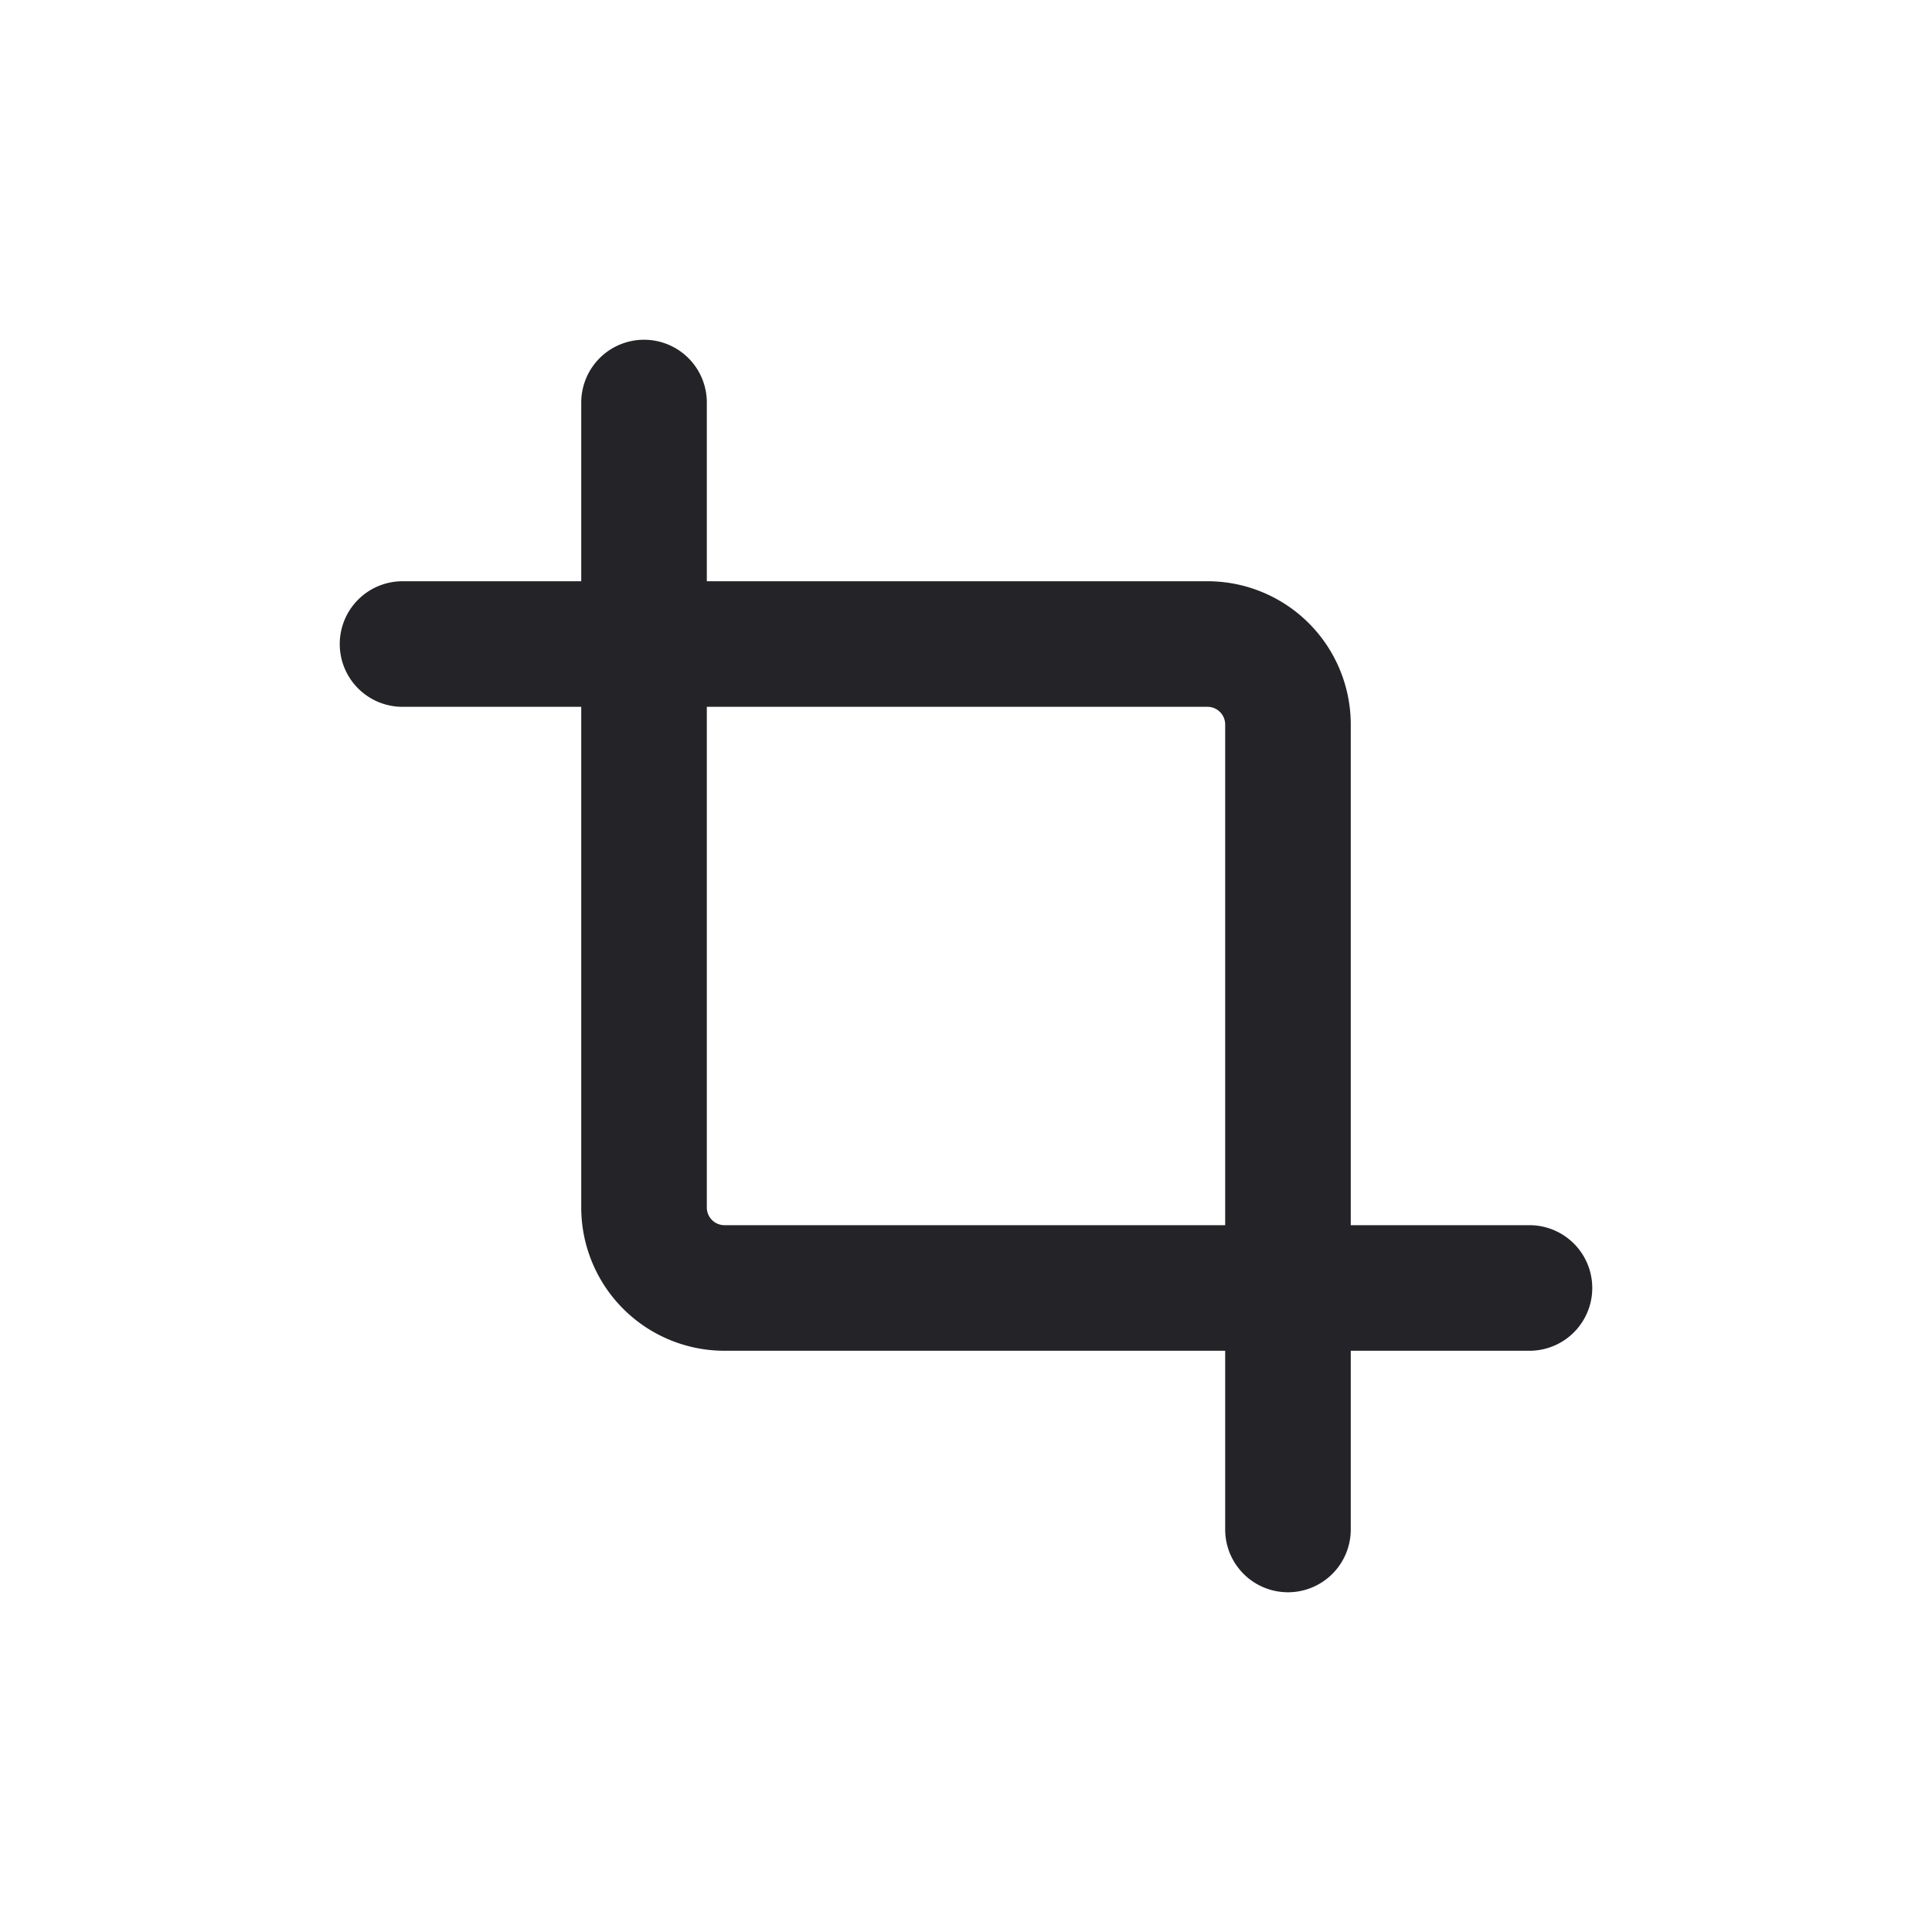 <svg xmlns="http://www.w3.org/2000/svg" xmlns:xlink="http://www.w3.org/1999/xlink" width="20" height="20" viewBox="0 0 20 20">
  <defs>
    <clipPath id="clip-feature_22">
      <rect width="20" height="20"/>
    </clipPath>
  </defs>
  <g id="feature_22" clip-path="url(#clip-feature_22)">
    <g id="Grupo_29" data-name="Grupo 29">
      <g id="Icon">
        <rect id="Area" width="20" height="20" fill="#fcfcfc" opacity="0"/>
        <g id="Icon-2" data-name="Icon" transform="translate(1.29 2.499)">
          <path id="fbc6a174-32cd-4494-a564-7bac7249b55b" d="M0,0H20V20H0Z" transform="translate(-1.29 -2.499)" fill="none"/>
          <path id="_0bbcc0fb-90eb-49fc-8e60-762ddcb4fad9" data-name="0bbcc0fb-90eb-49fc-8e60-762ddcb4fad9" d="M6.667,4.167V12.5a.833.833,0,0,0,.833.833h8.333" transform="translate(-1.29 -2.499)" fill="none" stroke="#242428" stroke-linecap="round" stroke-linejoin="round" stroke-width="1.3"/>
          <path id="_004ce960-04a3-49f1-a45d-b6c07cdb39e5" data-name="004ce960-04a3-49f1-a45d-b6c07cdb39e5" d="M4.167,6.667H12.5a.833.833,0,0,1,.833.833v8.333" transform="translate(-1.29 -2.499)" fill="none" stroke="#242428" stroke-linecap="round" stroke-linejoin="round" stroke-width="1.3"/>
        </g>
      </g>
    </g>
  </g>
</svg>
